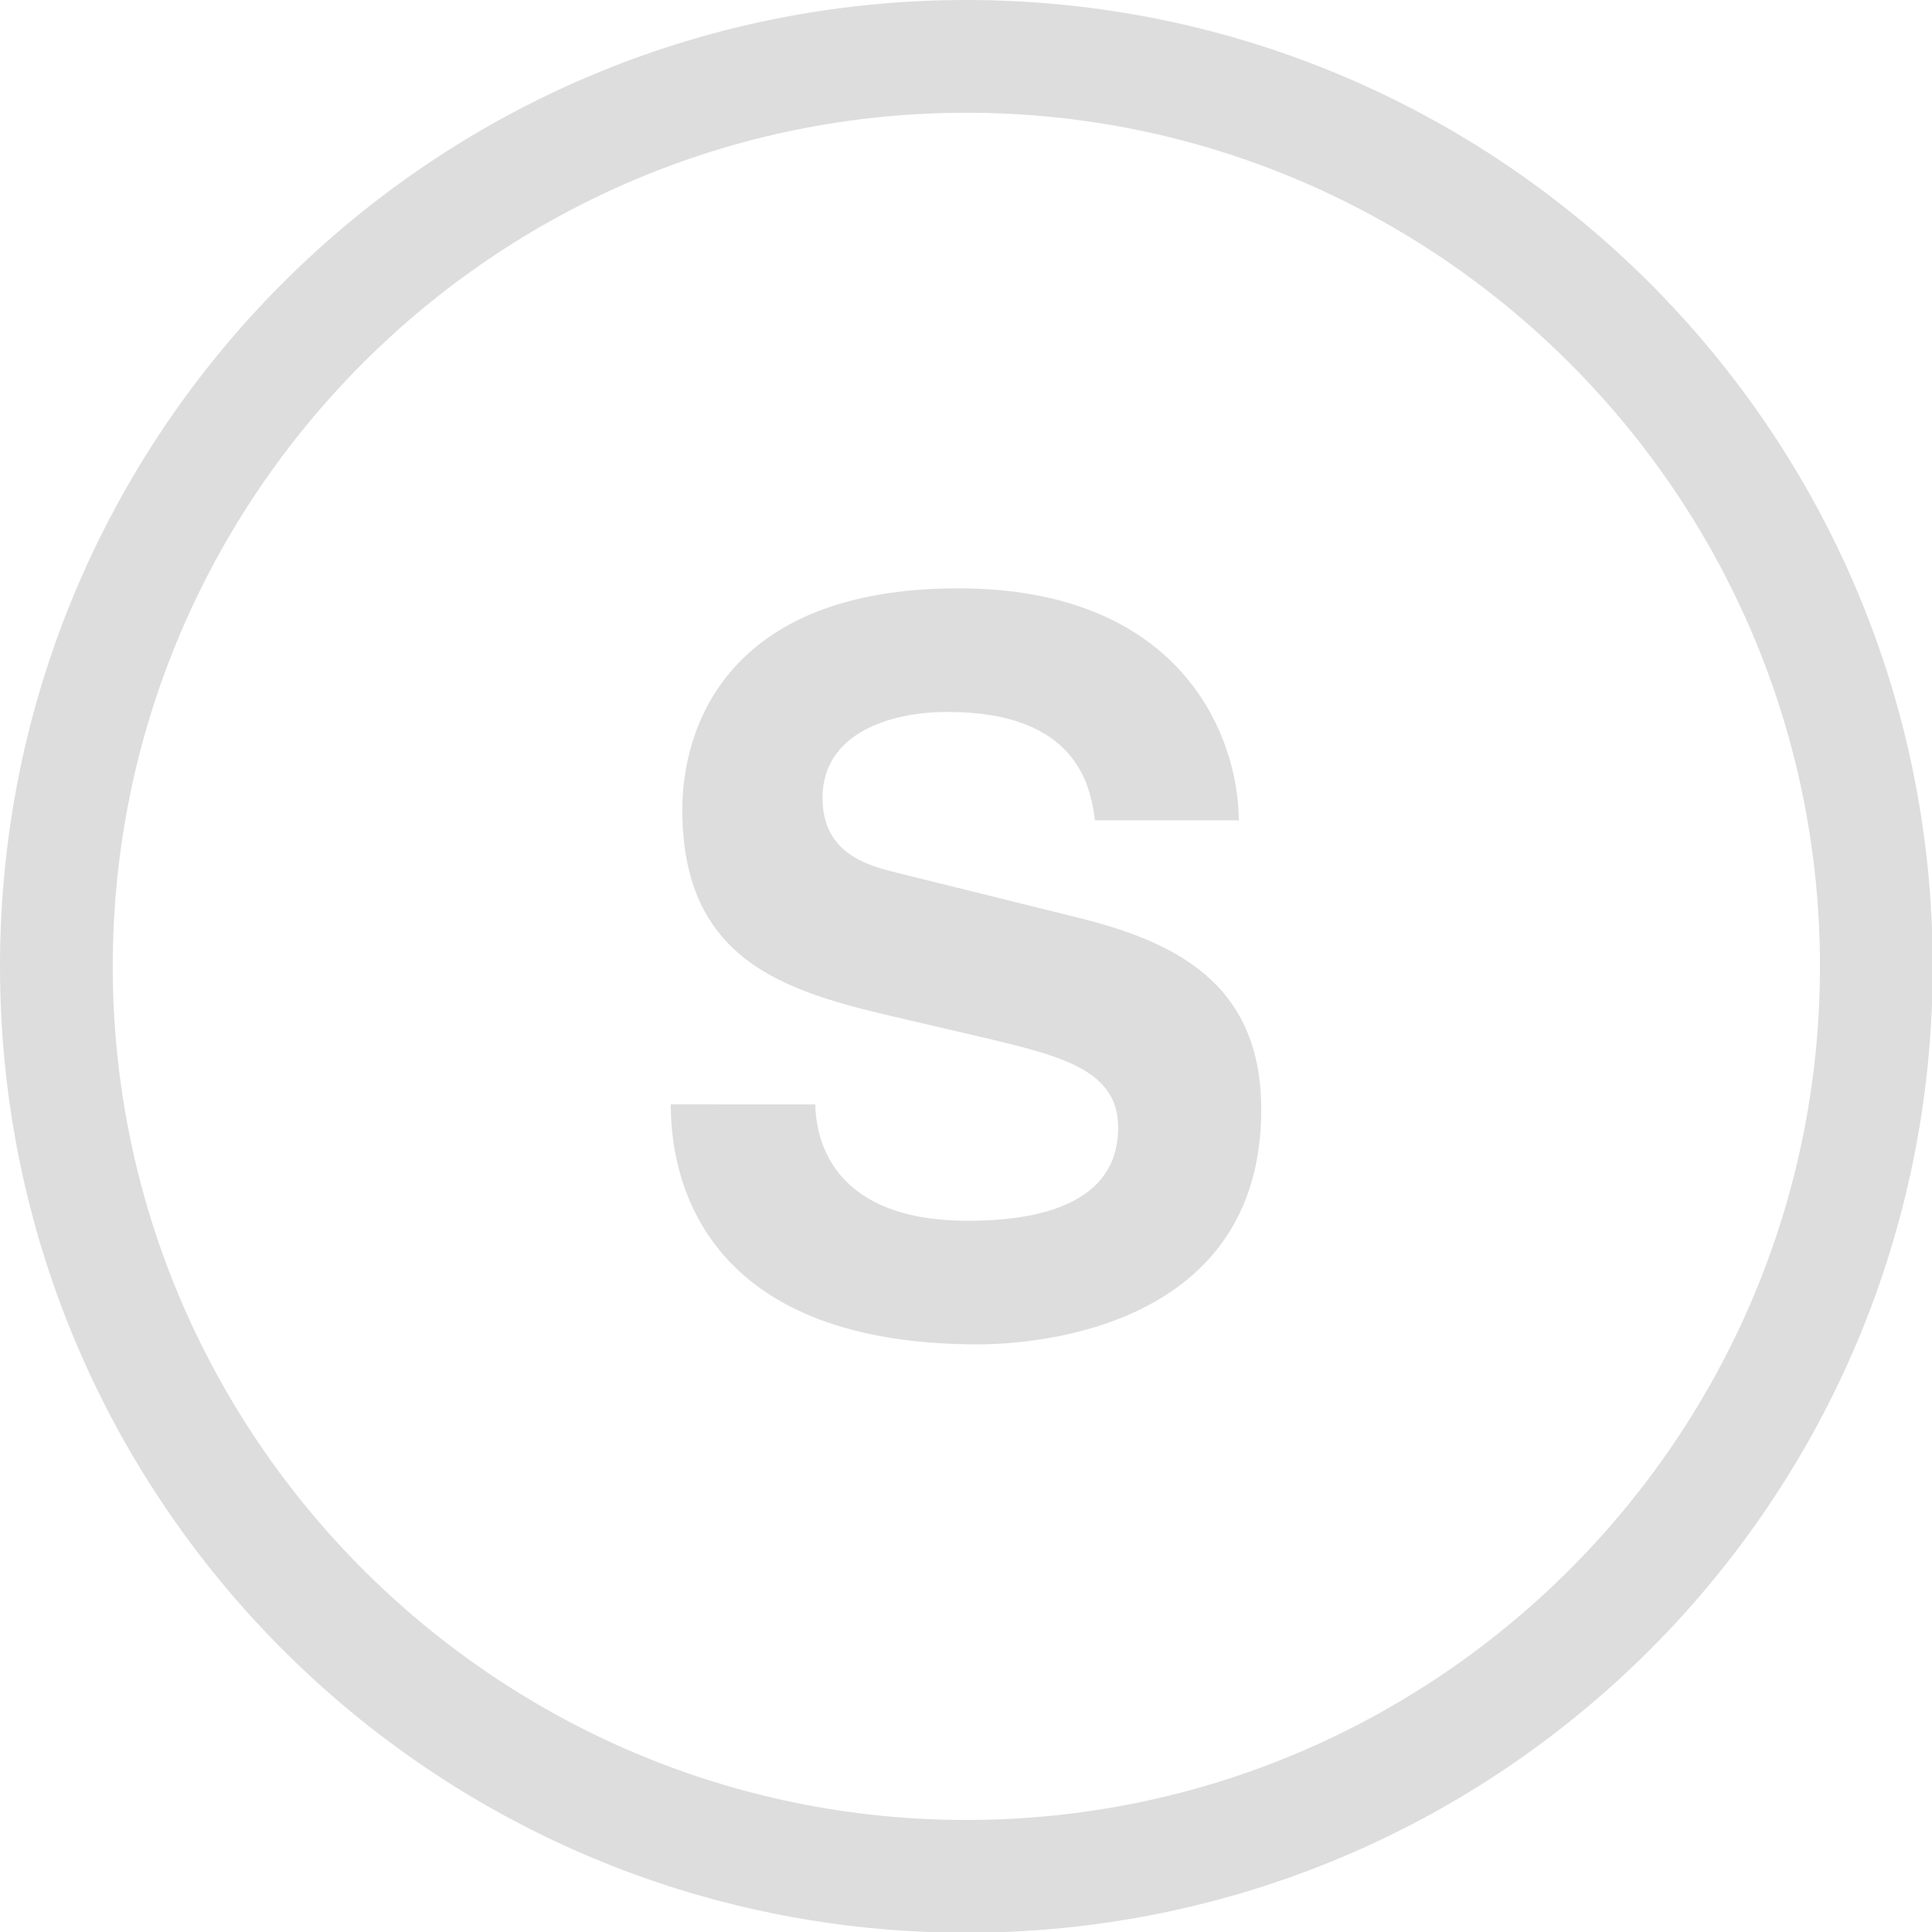 <?xml version="1.0" encoding="utf-8"?>
<!-- Generator: Adobe Illustrator 23.0.1, SVG Export Plug-In . SVG Version: 6.00 Build 0)  -->
<svg version="1.1" id="Capa_1" xmlns="http://www.w3.org/2000/svg" xmlns:xlink="http://www.w3.org/1999/xlink" x="0px" y="0px"
	 viewBox="0 0 267.3 267.3" style="enable-background:new 0 0 267.3 267.3;" xml:space="preserve">
<style type="text/css">
	.st0{fill:#ddd;}
</style>
<g>
	<path class="st0" d="M133.7,15.6c65.1,0,118.1,53,118.1,118.1s-53,118.1-118.1,118.1s-118.1-53-118.1-118.1S68.5,15.6,133.7,15.6
		 M133.7,0C59.8,0,0,59.8,0,133.7s59.8,133.7,133.7,133.7s133.7-59.8,133.7-133.7S207.5,0,133.7,0L133.7,0z"/>
	<g>
		<path class="st0" d="M112.8,152.8c0.1,5.5,2.9,16.1,21.1,16.1c9.8,0,20.8-2.3,20.8-12.9c0-7.8-7.5-9.8-18-12.3l-10.7-2.5
			c-16.1-3.7-31.6-7.3-31.6-29.2c0-11.1,6-30.6,38.2-30.6c30.5,0,38.7,20,38.8,32.1h-19.9c-0.6-4.4-2.2-15-20.4-15
			c-7.9,0-17.3,2.9-17.3,11.9c0,7.8,6.4,9.4,10.5,10.4l24.2,6c13.6,3.3,26,8.9,26,26.7c0,29.9-30.5,32.5-39.2,32.5
			c-36.3,0-42.5-20.9-42.5-33.2L112.8,152.8L112.8,152.8z"/>
	</g>
</g>
</svg>
